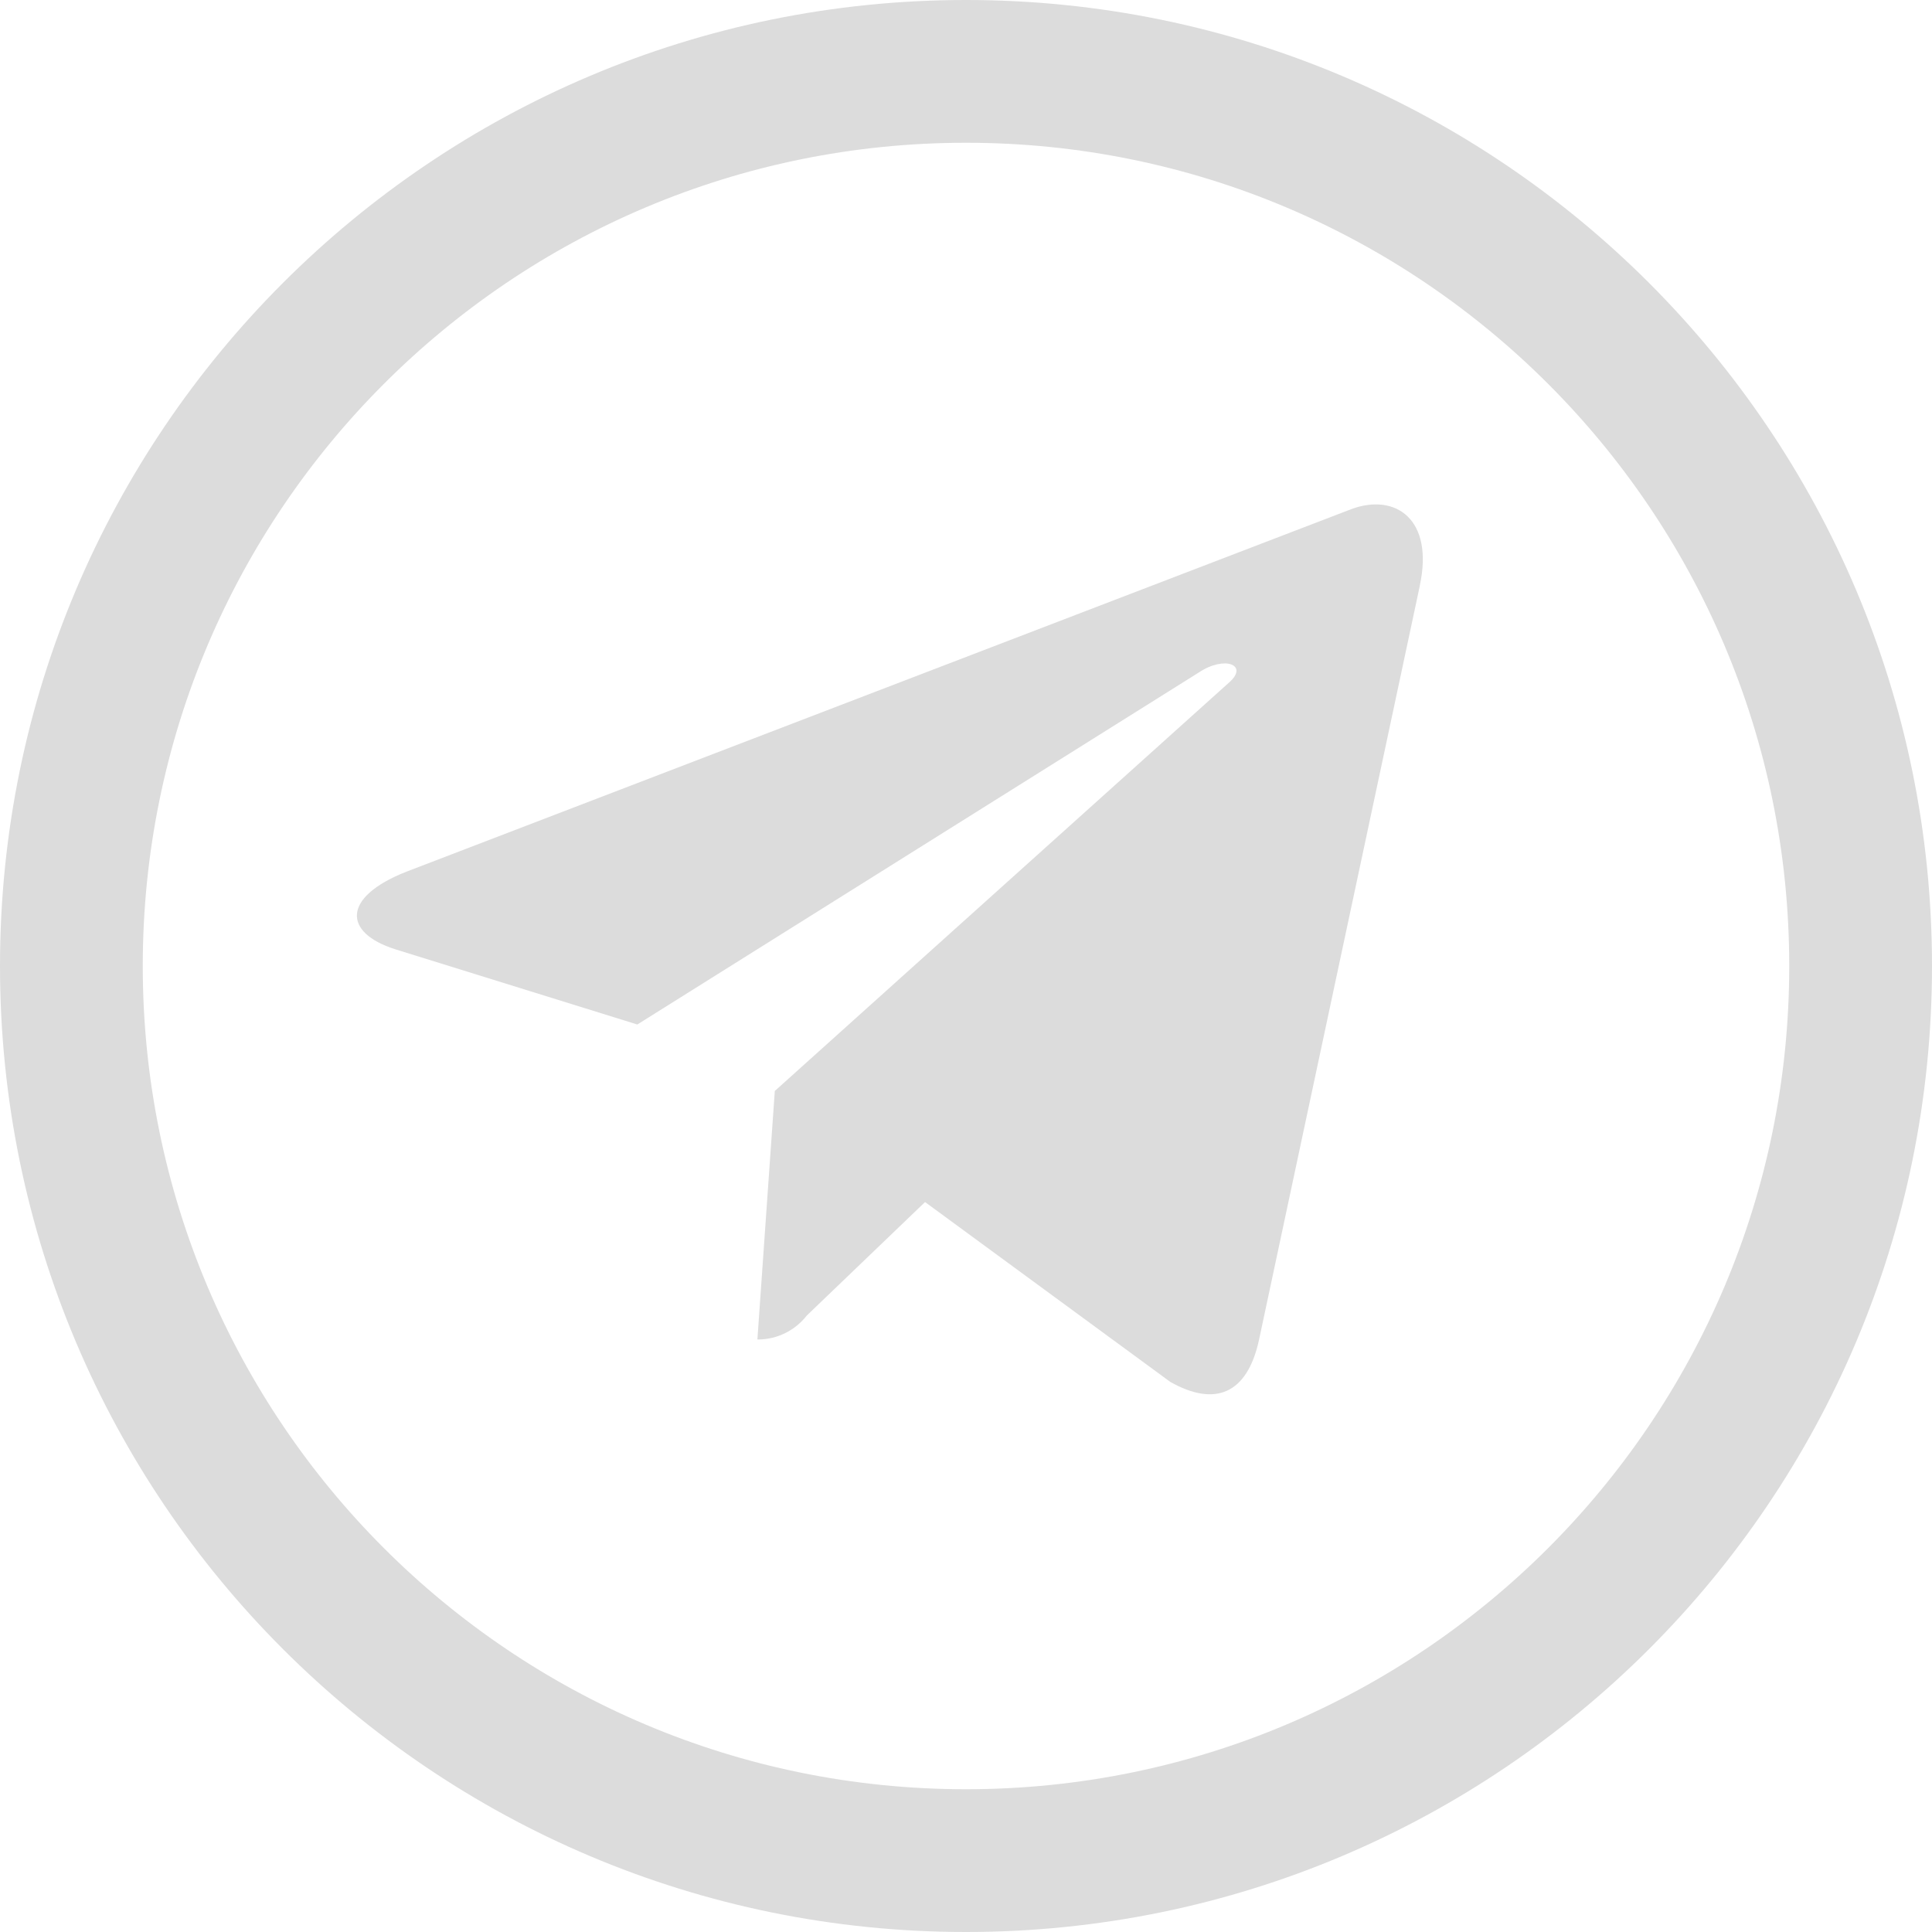 <?xml version="1.0" encoding="UTF-8"?> <svg xmlns="http://www.w3.org/2000/svg" width="406" height="406" viewBox="0 0 406 406" fill="none"> <path fill-rule="evenodd" clip-rule="evenodd" d="M203 30C107.455 30 30 107.455 30 203C30 298.545 107.455 376 203 376C298.545 376 376 298.545 376 203C376 107.455 298.545 30 203 30ZM0 203C0 90.886 90.886 0 203 0C315.114 0 406 90.886 406 203C406 315.114 315.114 406 203 406C90.886 406 0 315.114 0 203Z" fill="#DCDCDC"></path> <path d="M298.383 123.025L264.544 281.708C262.053 292.96 255.32 295.696 245.924 290.395L194.393 252.605L169.555 276.441C167.151 279.519 163.423 281.486 159.249 281.486C159.215 281.486 159.198 281.486 159.163 281.486L162.822 229.264L258.326 143.39C262.448 139.748 257.398 137.679 251.919 141.321L133.93 215.294L83.086 199.494C72.093 196.022 71.784 188.55 85.405 183.181L284.074 106.951C293.315 103.6 301.354 109.14 298.365 123.042L298.383 123.025Z" fill="#DCDCDC"></path> </svg> 